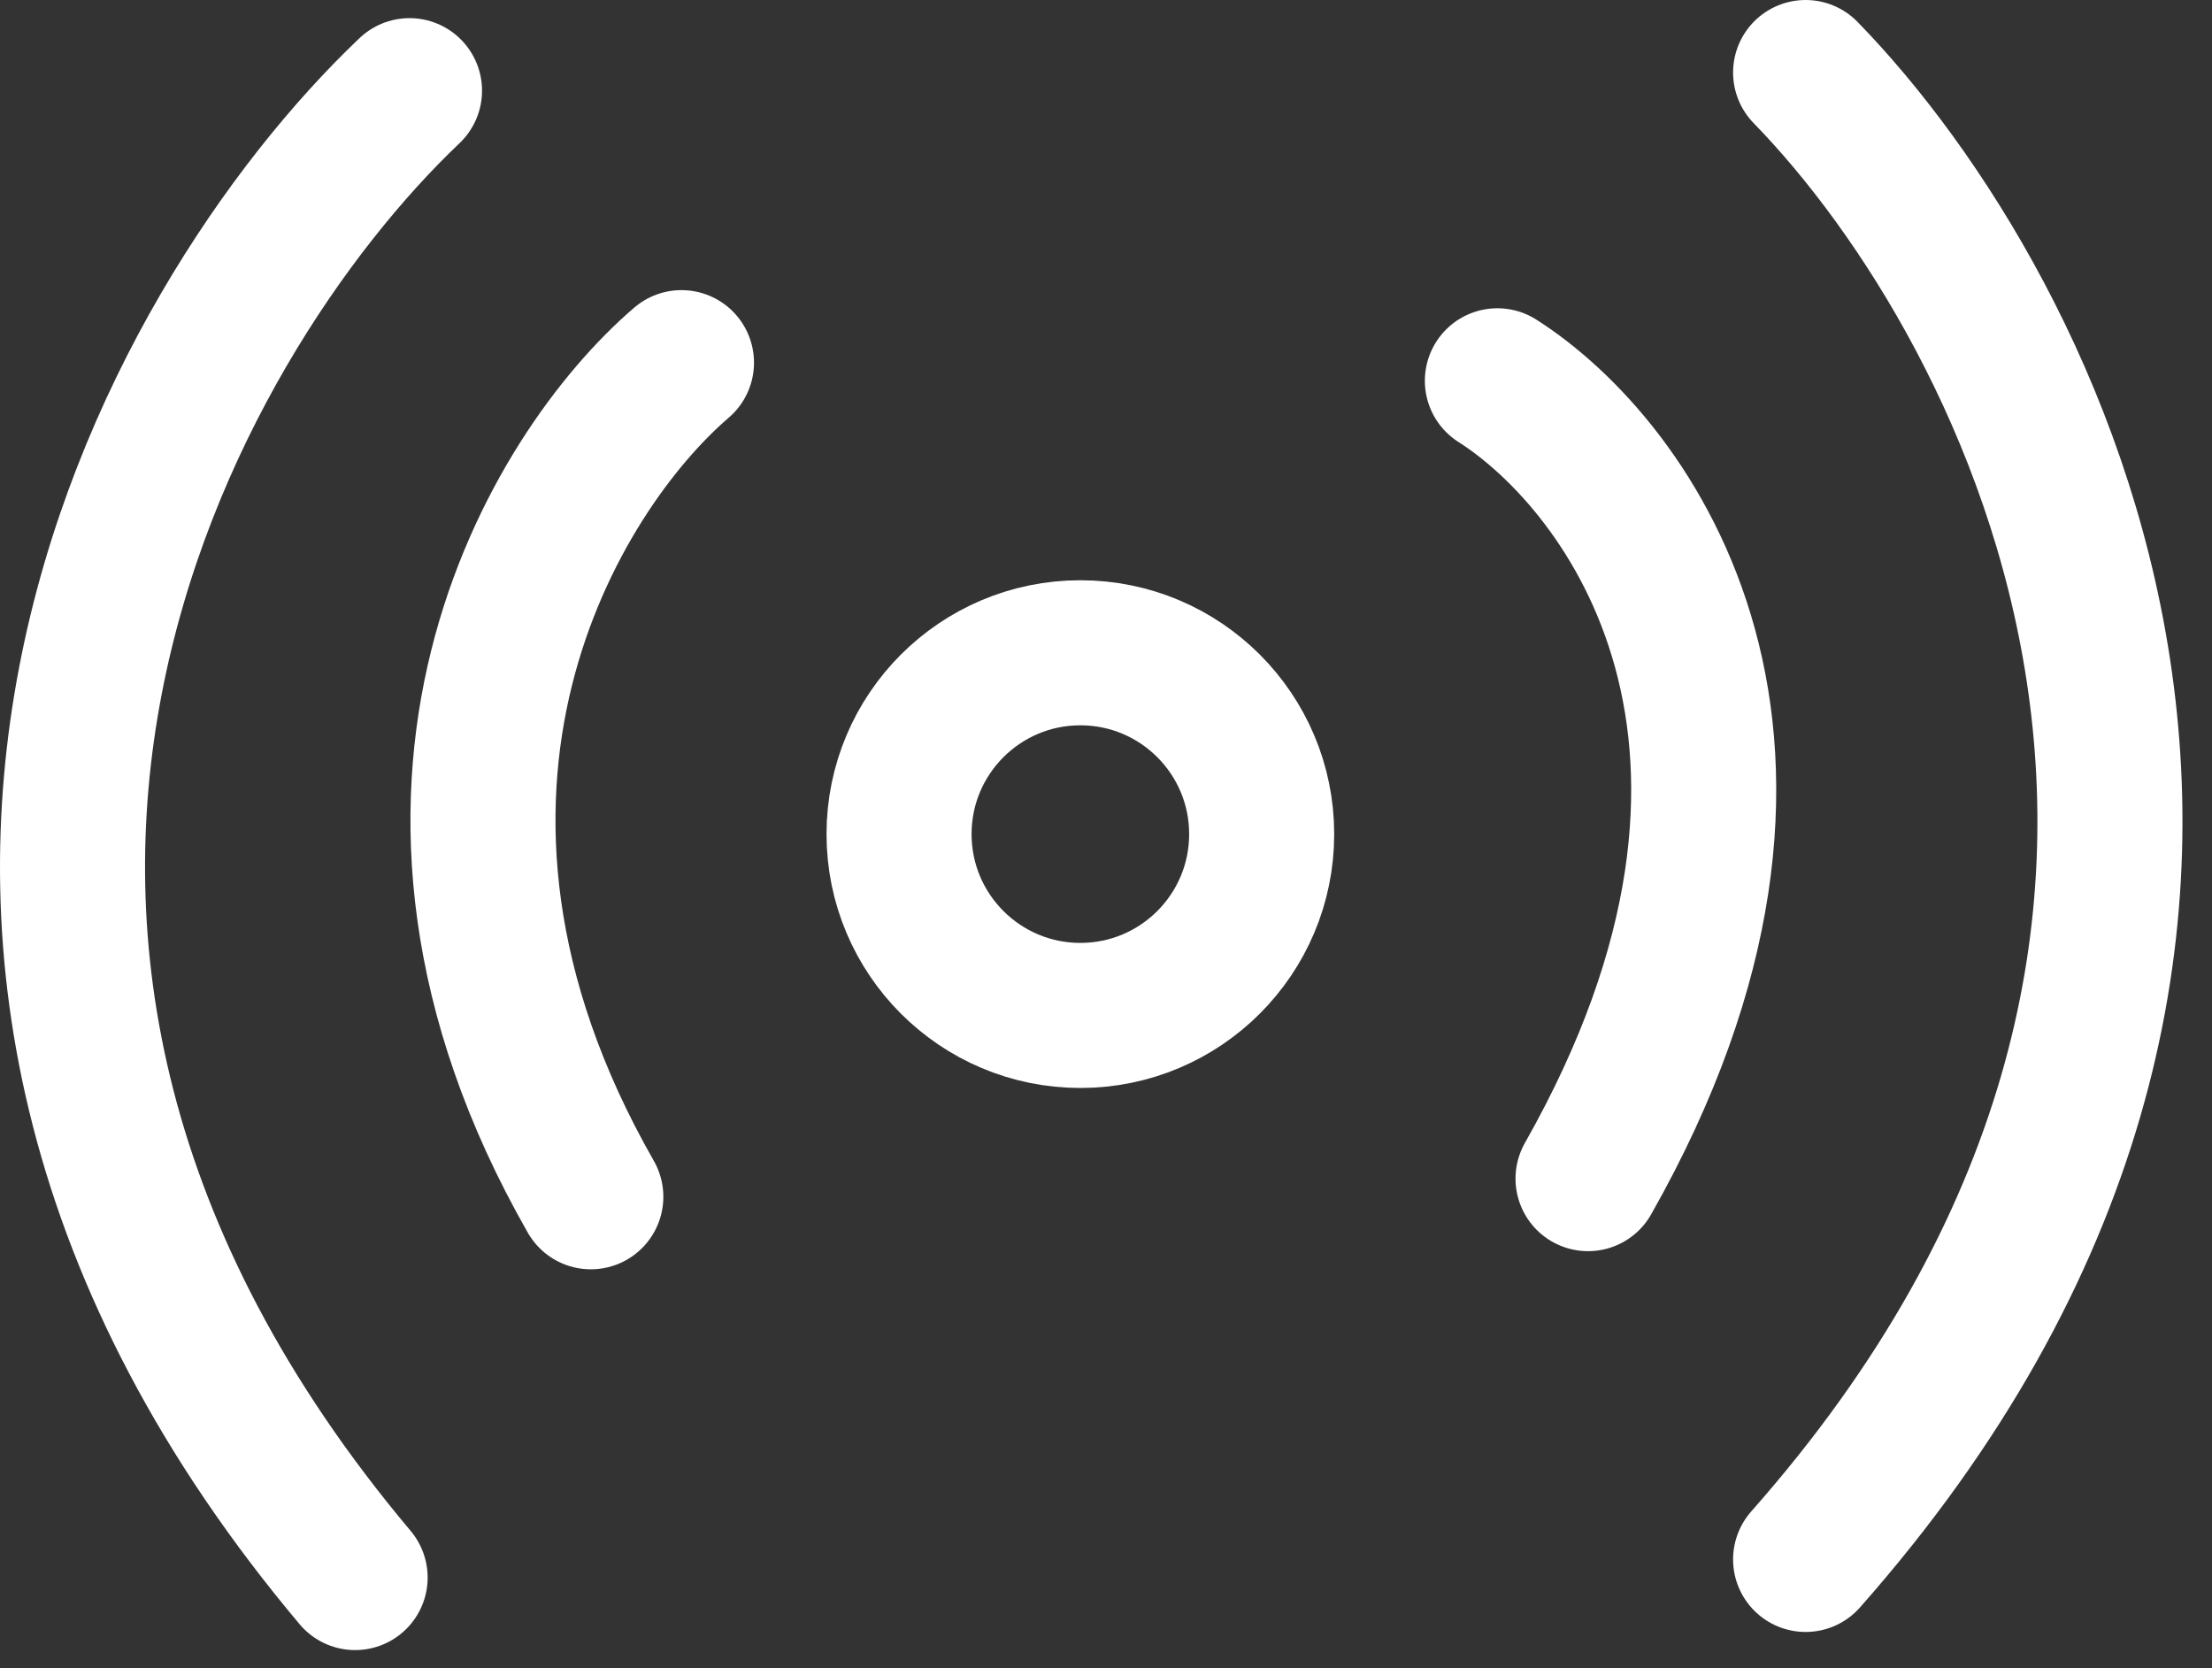 <?xml version="1.0" encoding="UTF-8"?> <svg xmlns="http://www.w3.org/2000/svg" width="61" height="46" viewBox="0 0 61 46" fill="none"><rect x="0" y="0" width="61" height="46" fill="#333333" stroke="none"/><path d="M11.293 2.5C4.626 8.833 -5.007 25.9 9.793 43.5" stroke="white" stroke-width="4" stroke-linecap="round"></path><path d="M18.793 10C15.293 13 9.893 21.8 16.293 33" stroke="white" stroke-width="4" stroke-linecap="round"></path><path d="M41.293 10.5C44.959 12.833 50.593 20.5 43.793 32.5" stroke="white" stroke-width="4" stroke-linecap="round"></path><path d="M49.793 2C56.126 8.5 64.993 25.8 49.793 43" stroke="white" stroke-width="4" stroke-linecap="round"></path><circle cx="29.793" cy="23" r="5" stroke="white" stroke-width="4"></circle></svg> 